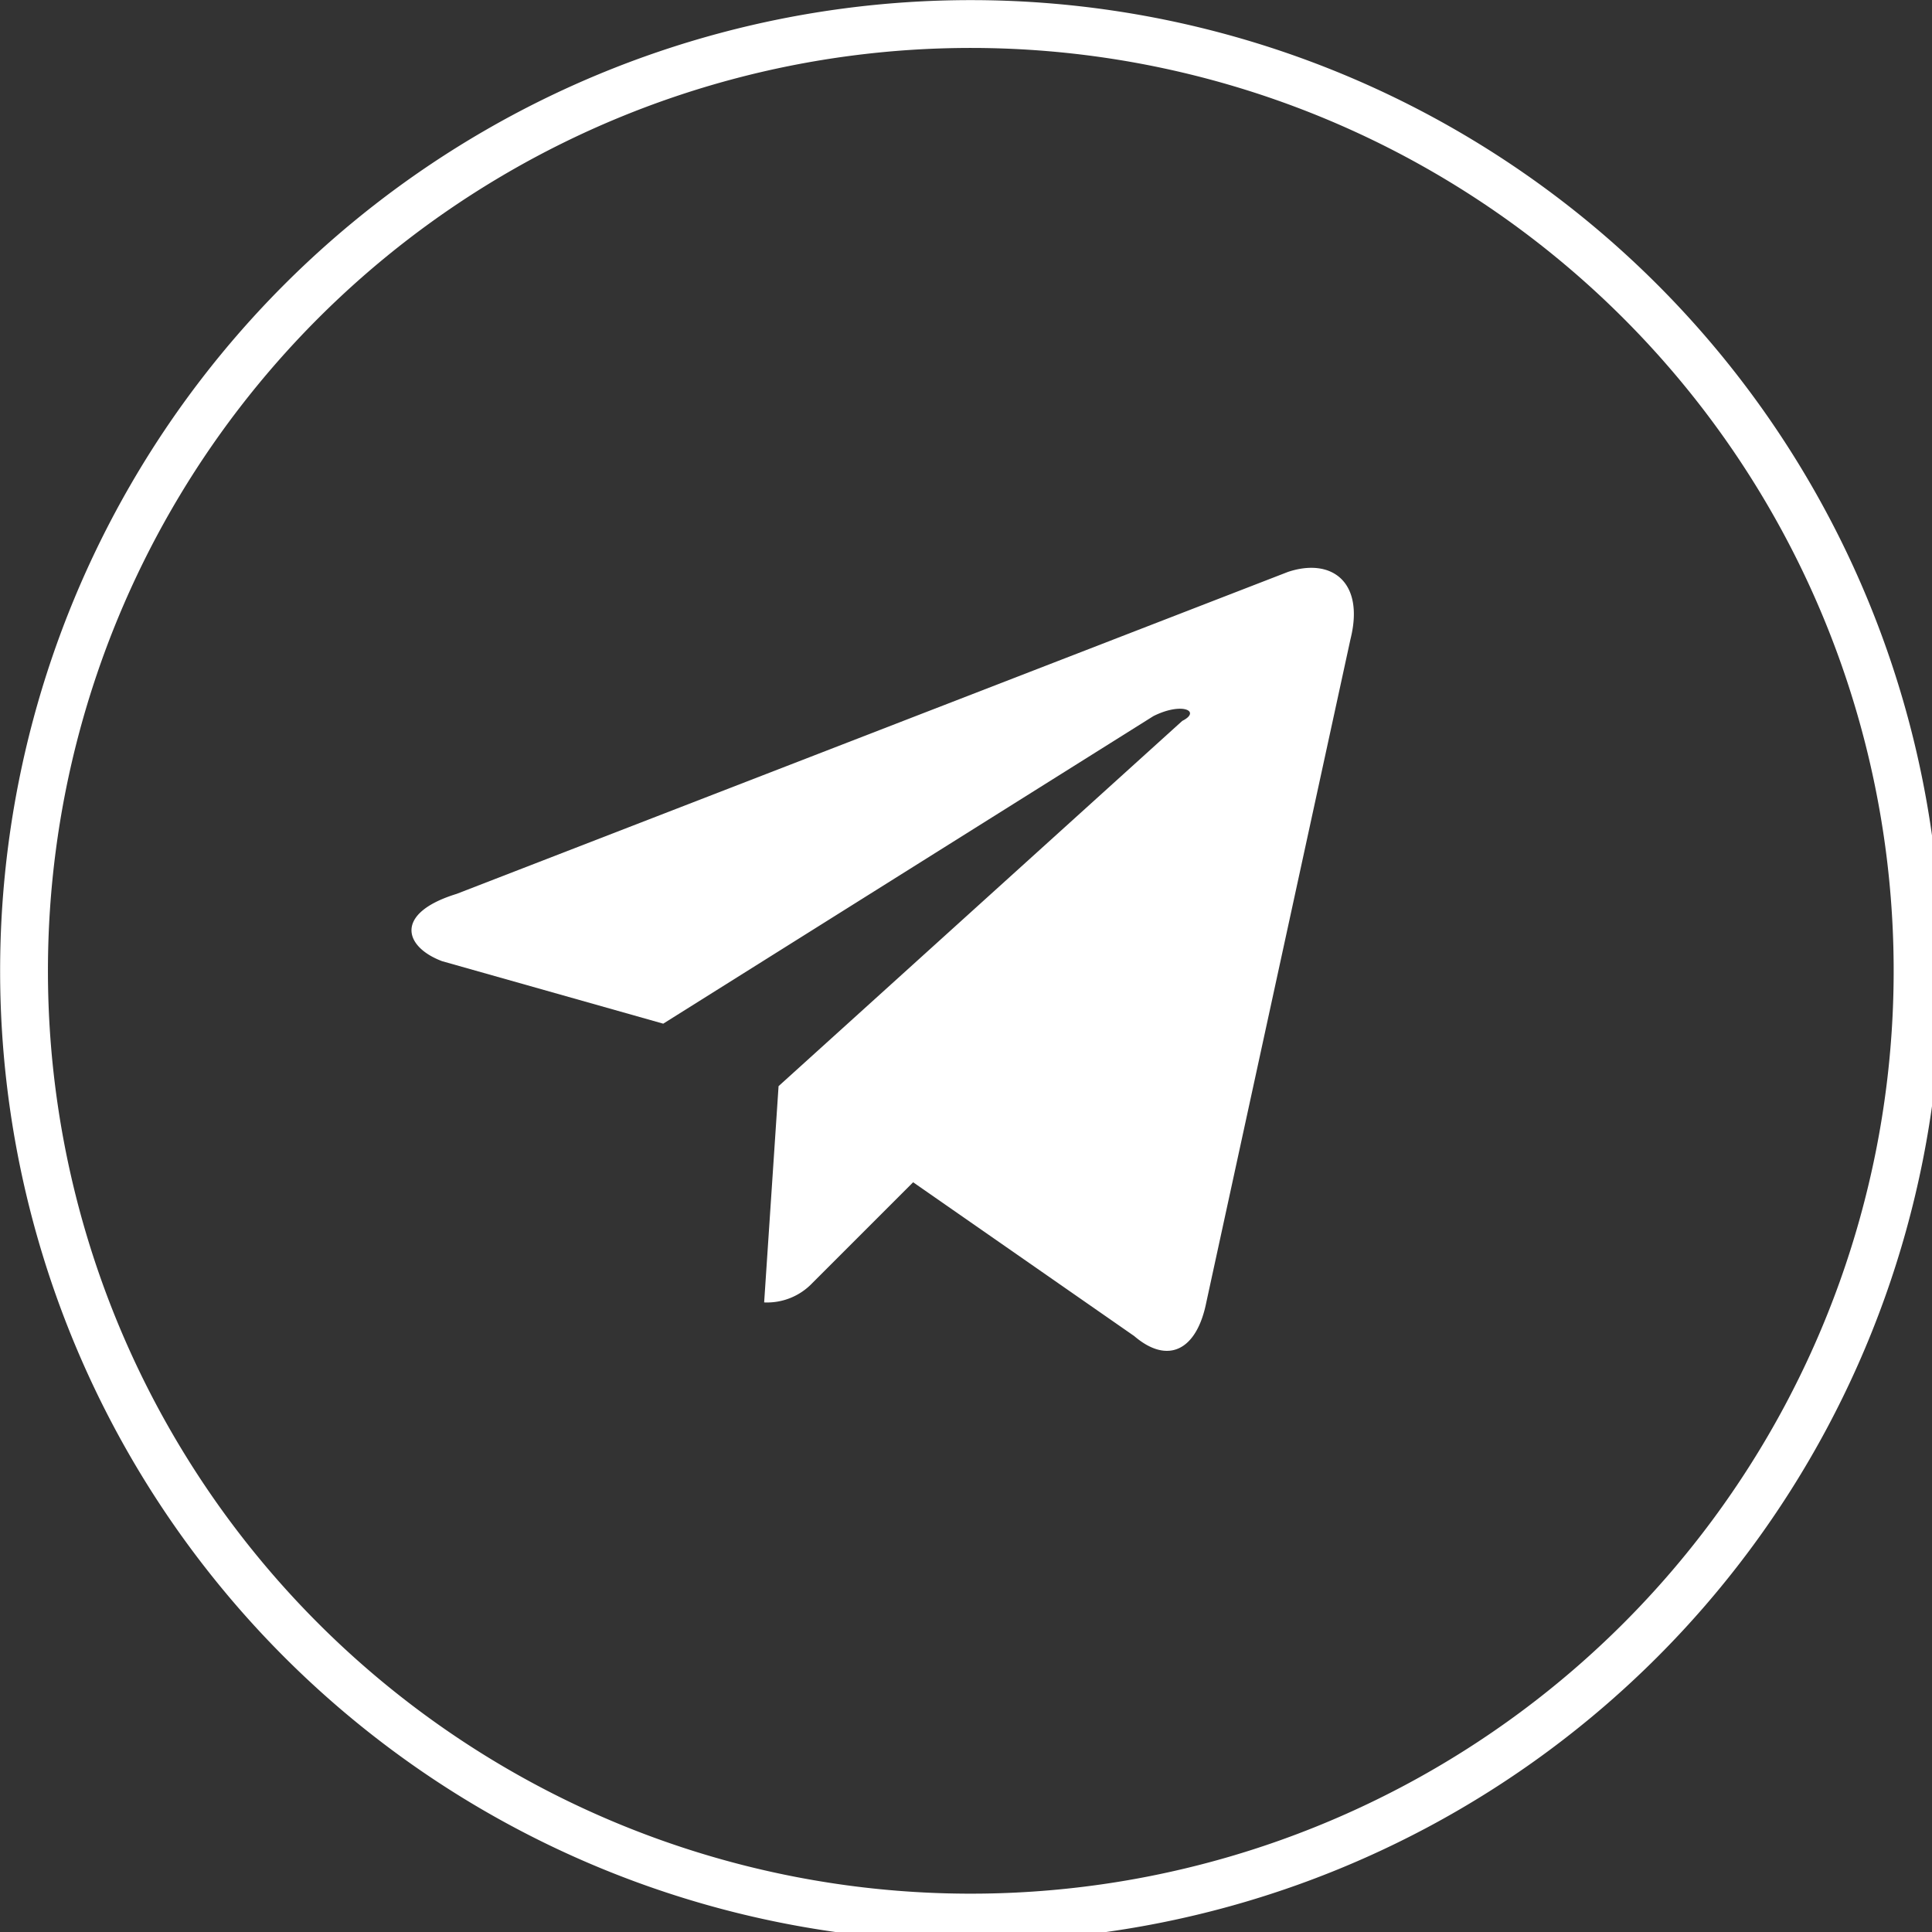 <svg id="Слой_1" data-name="Слой 1" xmlns="http://www.w3.org/2000/svg" viewBox="0 0 40.2 40.2" width="40" height="40">
  <rect x="0" y="0" width="40.2" height="40.2" fill="#333333" stroke="none"/>
  <g>
    <path d="M544.8,534.4c.4-.2,0-.4-.6-.1L534,540.7l-4.6-1.3c-.8-.3-1-1,.3-1.4l17.3-6.7c.9-.3,1.6.2,1.3,1.4l-3,13.8c-.2,1-.8,1.3-1.5.7l-4.6-3.2-2.1,2.1a1.3,1.3,0,0,1-1,.4l.3-4.5Z" transform="translate(-520.2 -519.4)" style="fill: #fff"/>
    <path d="M540.4,519.9a19.7,19.7,0,1,1-19.7,19.7A19.7,19.7,0,0,1,540.4,519.9Z" transform="translate(-520.2 -519.4)" style="fill: none;stroke: #fff;stroke-width: 0.995px"/>
  </g>
</svg>
